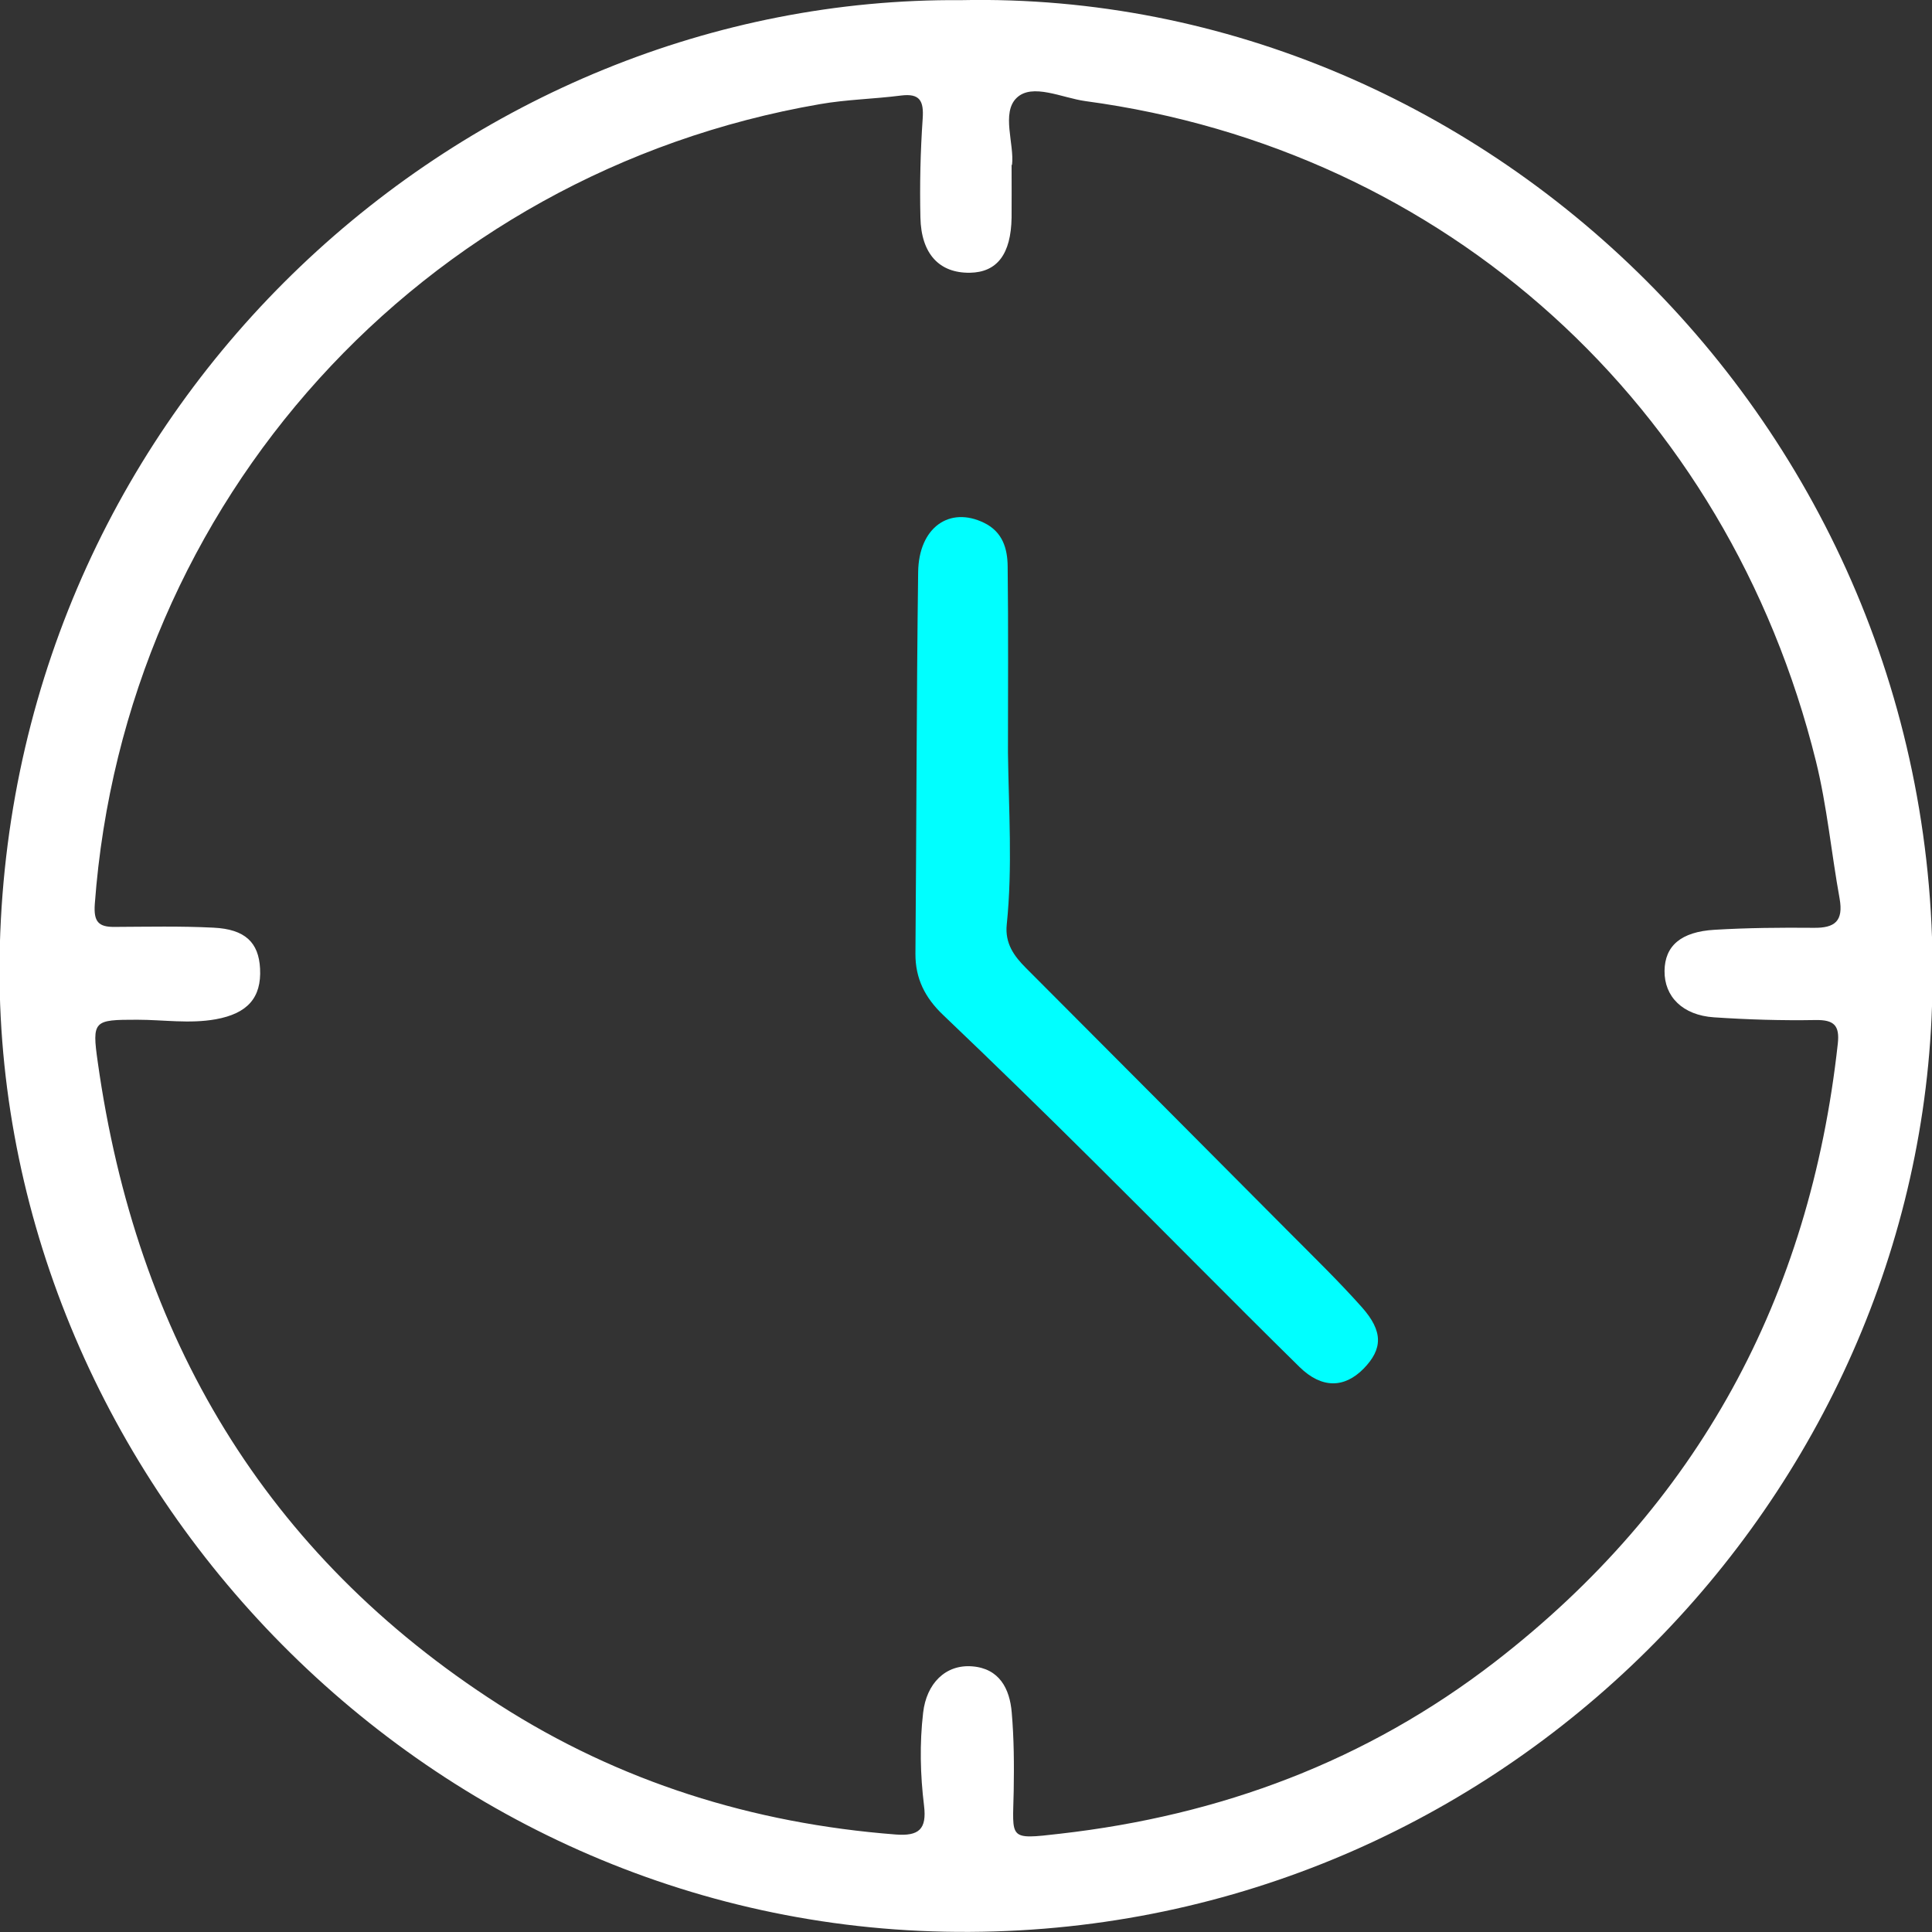 <?xml version="1.0" encoding="UTF-8"?>
<svg id="Layer_1" data-name="Layer 1" xmlns="http://www.w3.org/2000/svg" viewBox="0 0 128 128">
  <rect x="0" y="0" width="128" height="128" fill="#333333" stroke="none"/>
  <defs>
    <style>
      .cls-1 {
        fill: #fff;
      }

      .cls-2 {
        fill: aqua;
      }
    </style>
  </defs>
  <path class="cls-1" d="m63.69.01c35.11-.73,66.02,29.38,64.28,67.43-1.51,33.08-29.79,61.25-65.37,60.54C27.06,127.28-.94,96.8-.01,62.62.98,26.45,30.86-.25,63.69.01Zm3.33,10.92c0,1.31.01,2.4,0,3.49-.04,2.42-.96,3.62-2.76,3.65-2.02.03-3.23-1.24-3.28-3.66-.05-2.18,0-4.37.15-6.55.08-1.17-.18-1.69-1.44-1.53-1.79.23-3.6.26-5.37.57C27.91,11.46,8.25,33.21,6.28,59.9c-.08,1.15.23,1.52,1.3,1.51,2.19-.01,4.38-.06,6.56.05,2.1.1,3,.98,3.09,2.71.1,1.93-.83,2.98-2.94,3.36-1.73.31-3.47.03-5.2.03-2.88,0-3.01.04-2.61,2.83,2.55,18.11,11.04,32.58,26.57,42.54,7.98,5.12,16.82,7.88,26.29,8.61,1.54.12,2.07-.35,1.88-1.91-.25-2.04-.3-4.11-.06-6.16.22-1.93,1.48-3.21,3.25-3.07,1.8.14,2.49,1.48,2.62,3.06.15,1.73.16,3.47.13,5.21-.06,3.19-.4,3.22,3.06,2.82,10.65-1.21,20.31-4.81,28.83-11.39,13.45-10.4,20.86-24.13,22.71-40.96.13-1.2-.25-1.58-1.47-1.56-2.25.04-4.5-.03-6.74-.18-2.07-.14-3.29-1.37-3.27-3.08.02-1.65,1.08-2.59,3.32-2.72,2.18-.13,4.37-.15,6.56-.13,1.41.02,1.98-.45,1.72-1.93-.55-3.03-.83-6.11-1.57-9.11-5.85-23.61-24.55-40.52-48.39-43.73-1.55-.21-3.53-1.22-4.57-.21-1.02.99-.14,3.06-.3,4.43Z"/>
  <path class="cls-2" d="m66.78,49.87c.05,3.79.31,7.59-.08,11.38-.13,1.25.48,2.09,1.27,2.88,5.81,5.83,11.63,11.66,17.43,17.5,1.63,1.64,3.3,3.26,4.83,4.98,1.42,1.6,1.38,2.77.11,4.07-1.27,1.29-2.77,1.33-4.24-.11-4.54-4.46-9-9.01-13.52-13.49-3.33-3.31-6.69-6.59-10.09-9.83-1.2-1.14-1.85-2.41-1.84-4.07.07-8.43.07-16.85.18-25.28.04-2.96,2.08-4.38,4.37-3.26,1.23.6,1.55,1.71,1.56,2.89.05,4.12.02,8.23.02,12.35Z"/>
</svg>